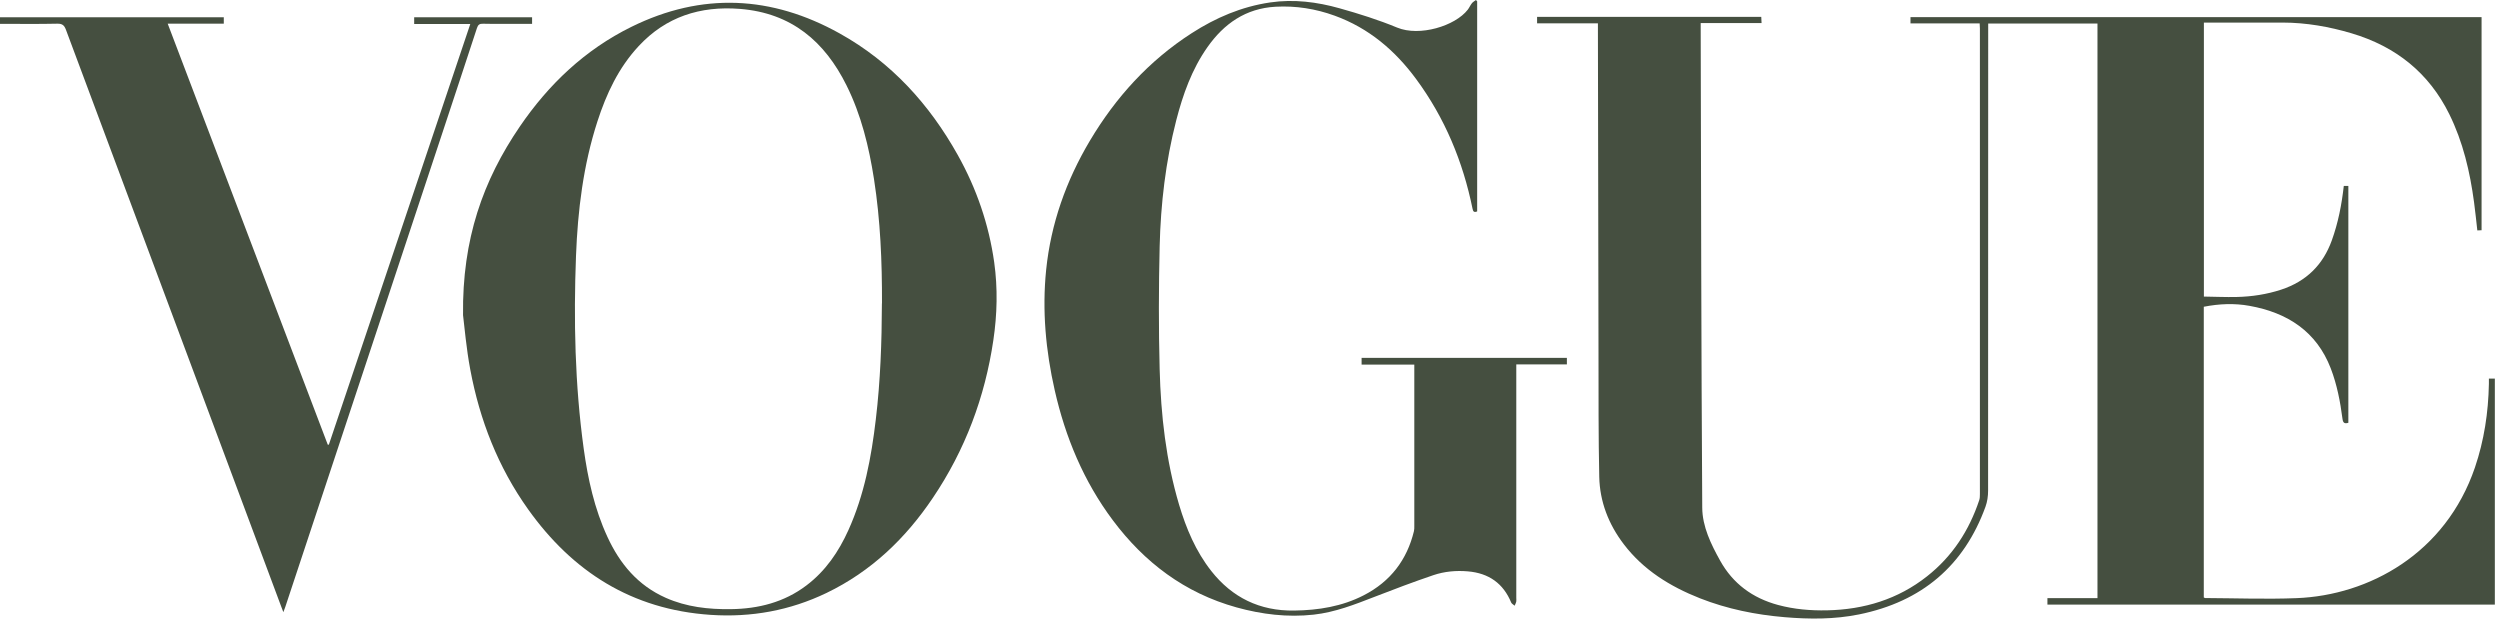 <svg xmlns="http://www.w3.org/2000/svg" fill="none" viewBox="0 0 97 24" height="24" width="97">
<path fill="#454F40" d="M90.941 7.213H91.116V16.404C90.965 16.451 90.909 16.404 90.889 16.254C90.802 15.586 90.676 14.924 90.432 14.29C89.884 12.87 88.769 12.135 87.282 11.867C86.694 11.76 86.102 11.786 85.507 11.902V23.182C85.53 23.191 85.548 23.204 85.563 23.204C86.744 23.21 87.927 23.255 89.106 23.208C91.909 23.099 94.887 21.482 96.027 18.14C96.385 17.085 96.548 16.003 96.569 14.896C96.569 14.831 96.569 14.763 96.569 14.69H96.8V23.459H79.44V23.208H81.382V0.912H77.142C77.142 0.992 77.142 1.071 77.142 1.148C77.142 7.113 77.142 13.079 77.138 19.046C77.138 19.25 77.107 19.468 77.037 19.661C76.209 21.94 74.577 23.343 72.128 23.84C71.175 24.033 70.211 24.028 69.247 23.947C68.116 23.852 67.013 23.628 65.96 23.214C64.794 22.754 63.762 22.113 63.003 21.116C62.411 20.34 62.072 19.464 62.051 18.502C62.018 16.939 62.024 15.374 62.022 13.81C62.012 9.593 62.006 5.378 61.999 1.161C61.999 1.082 61.999 1.004 61.999 0.904H59.639V0.655H68.337C68.341 0.728 68.345 0.799 68.349 0.895H65.987C65.987 0.985 65.987 1.051 65.987 1.116C66.002 7.31 66.008 13.504 66.047 19.698C66.051 20.428 66.384 21.113 66.744 21.758C67.237 22.642 67.996 23.206 68.993 23.474C69.615 23.641 70.248 23.694 70.889 23.681C72.331 23.651 73.642 23.251 74.768 22.362C75.758 21.582 76.404 20.576 76.793 19.41C76.819 19.334 76.82 19.252 76.82 19.171C76.82 13.15 76.82 7.128 76.82 1.107C76.82 1.047 76.815 0.987 76.811 0.908H74.127V0.666H96.285V8.933C96.25 8.933 96.194 8.937 96.12 8.94C96.078 8.573 96.043 8.213 95.994 7.852C95.835 6.665 95.566 5.506 95.028 4.42C94.244 2.836 92.97 1.807 91.243 1.293C90.372 1.034 89.484 0.878 88.57 0.876C87.555 0.874 86.541 0.876 85.511 0.876V11.507C85.933 11.512 86.357 11.533 86.781 11.523C87.37 11.51 87.948 11.422 88.51 11.238C89.489 10.916 90.132 10.274 90.473 9.331C90.719 8.65 90.856 7.95 90.939 7.216L90.941 7.213Z"></path>
<path fill="#454F40" d="M17.966 12.228C17.929 9.274 18.746 6.995 20.171 4.907C21.284 3.277 22.688 1.934 24.5 1.041C27.235 -0.308 29.942 -0.171 32.577 1.296C34.59 2.416 36.063 4.052 37.161 6.014C37.891 7.317 38.367 8.706 38.575 10.176C38.716 11.187 38.691 12.198 38.541 13.206C38.216 15.406 37.452 17.453 36.195 19.317C35.142 20.882 33.812 22.167 32.068 23.007C30.652 23.688 29.15 23.962 27.576 23.857C24.504 23.652 22.21 22.17 20.494 19.765C19.323 18.124 18.613 16.295 18.247 14.342C18.09 13.506 18.02 12.654 17.966 12.228ZM34.221 11.773C34.226 10.157 34.16 8.548 33.911 6.948C33.715 5.693 33.417 4.462 32.844 3.311C32.004 1.62 30.718 0.504 28.709 0.345C27.166 0.223 25.836 0.654 24.783 1.786C23.997 2.63 23.528 3.639 23.181 4.708C22.63 6.408 22.417 8.16 22.349 9.929C22.254 12.425 22.306 14.922 22.647 17.404C22.81 18.582 23.063 19.739 23.569 20.833C24.047 21.868 24.742 22.712 25.834 23.196C26.635 23.551 27.487 23.647 28.356 23.635C29.431 23.622 30.428 23.367 31.288 22.716C32.037 22.15 32.54 21.405 32.916 20.574C33.537 19.201 33.808 17.745 33.982 16.269C34.16 14.776 34.213 13.275 34.218 11.773H34.221Z"></path>
<path fill="#454F40" d="M57.314 0.047V8.203C57.192 8.252 57.157 8.209 57.134 8.096C56.762 6.275 56.065 4.583 54.946 3.067C54.133 1.964 53.117 1.092 51.785 0.608C51.045 0.34 50.279 0.218 49.493 0.261C48.329 0.325 47.489 0.923 46.852 1.825C46.242 2.69 45.898 3.664 45.638 4.669C45.226 6.271 45.036 7.905 44.995 9.55C44.957 11.144 44.953 12.739 44.995 14.333C45.042 16.108 45.239 17.871 45.75 19.588C46.025 20.507 46.393 21.385 46.997 22.154C47.806 23.182 48.873 23.709 50.215 23.69C51.157 23.677 52.071 23.531 52.913 23.097C53.957 22.561 54.592 21.717 54.861 20.61C54.877 20.544 54.875 20.475 54.875 20.407C54.875 18.385 54.875 16.365 54.875 14.343V14.146H52.83V13.885H60.795V14.138H58.832V14.392C58.832 17.327 58.832 20.265 58.832 23.2C58.832 23.249 58.84 23.302 58.83 23.349C58.818 23.401 58.789 23.45 58.768 23.501C58.721 23.459 58.656 23.427 58.634 23.379C58.33 22.64 57.769 22.238 56.954 22.169C56.497 22.129 56.04 22.172 55.612 22.317C54.844 22.578 54.083 22.865 53.326 23.159C52.561 23.457 51.798 23.756 50.972 23.848C49.955 23.96 48.958 23.838 47.981 23.568C45.959 23.007 44.401 21.818 43.181 20.19C42.043 18.67 41.338 16.967 40.924 15.146C40.574 13.604 40.43 12.043 40.591 10.467C40.775 8.678 41.365 7.01 42.291 5.455C43.288 3.782 44.571 2.36 46.242 1.285C47.171 0.687 48.172 0.257 49.285 0.094C50.201 -0.039 51.099 0.075 51.973 0.321C52.73 0.533 53.485 0.771 54.211 1.071C55.078 1.429 56.46 1.009 56.95 0.375C57.01 0.296 57.049 0.201 57.111 0.124C57.151 0.073 57.215 0.041 57.267 0C57.281 0.017 57.297 0.034 57.31 0.051L57.314 0.047Z"></path>
<path fill="#454F40" d="M12.76 17.252C14.586 11.823 16.409 6.393 18.247 0.932H16.07V0.671H20.645V0.925C20.281 0.925 19.925 0.925 19.571 0.925C19.296 0.925 19.021 0.932 18.746 0.921C18.609 0.915 18.549 0.957 18.506 1.088C18.049 2.487 17.584 3.887 17.122 5.284C15.104 11.371 13.087 17.46 11.07 23.547C11.053 23.6 11.033 23.651 10.994 23.752C10.956 23.652 10.932 23.594 10.911 23.534C8.127 16.076 5.341 8.619 2.561 1.161C2.497 0.988 2.424 0.913 2.217 0.919C1.483 0.936 0.749 0.925 0 0.925V0.671H8.683V0.919H6.507C8.584 6.381 10.652 11.816 12.717 17.252C12.731 17.252 12.745 17.252 12.76 17.252Z"></path>
</svg>
